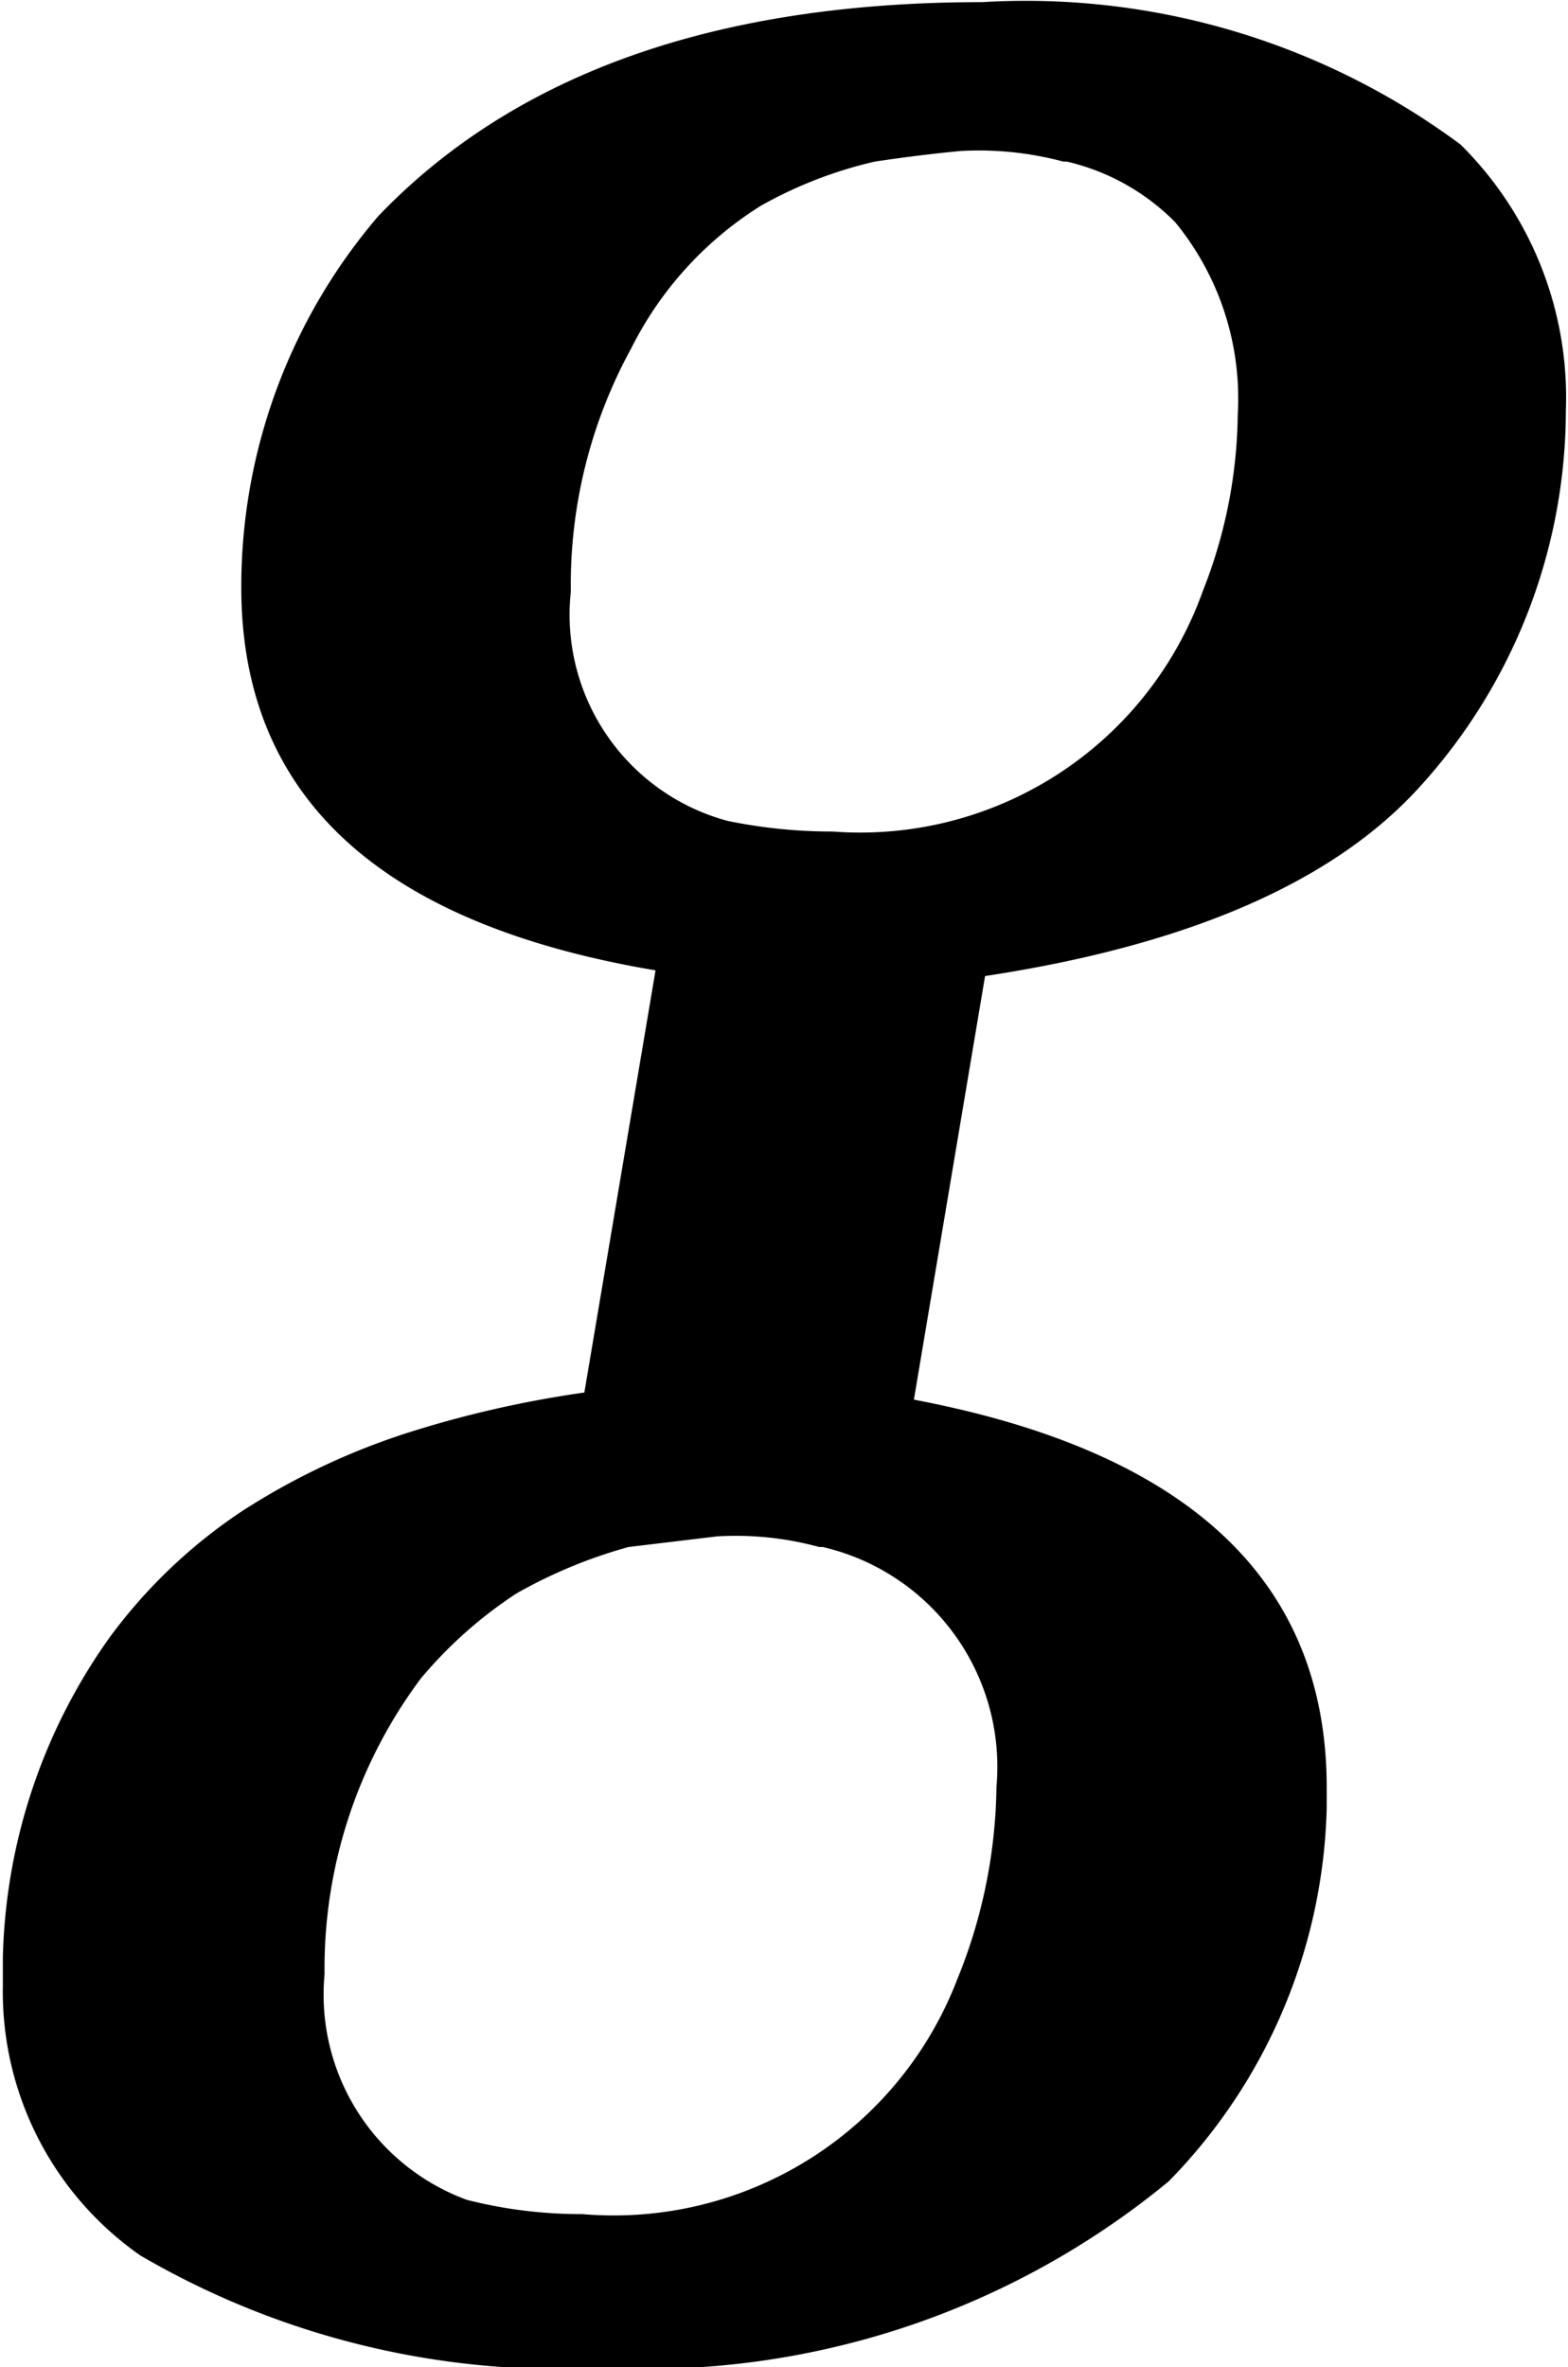 <svg data-name="Layer 29" xmlns="http://www.w3.org/2000/svg" viewBox="0 0 22.03 33.25"><path d="M20.52 2.03a10.25 10.25 0 0 0-6.72-2q-5.6 0-8.48 3a8 8 0 0 0-1.93 5.22q0 4.4 5.82 5.38l-1 5.93a15.23 15.23 0 0 0-2.37.53 9.81 9.81 0 0 0-2.43 1.13A7.36 7.36 0 0 0 1.54 23a8.06 8.06 0 0 0-1.5 4.5v.4a4.52 4.52 0 0 0 1.93 3.78 11.7 11.7 0 0 0 6.52 1.58 11.54 11.54 0 0 0 7.93-2.62 7.76 7.76 0 0 0 2.22-5.25v-.28q0-4.35-5.8-5.45l1-5.95q4.28-.65 6.1-2.65A7.87 7.87 0 0 0 22 5.77a5 5 0 0 0-1.48-3.74ZM14 25.1a7.36 7.36 0 0 1-.55 2.7 5.17 5.17 0 0 1-5.27 3.3 6.49 6.49 0 0 1-1.62-.2 3.07 3.07 0 0 1-2-3.17 6.8 6.8 0 0 1 1.35-4.15 6.09 6.09 0 0 1 1.35-1.2 6.9 6.9 0 0 1 1.57-.65l1.25-.15a4.46 4.46 0 0 1 1.43.15h.05A3.17 3.17 0 0 1 14 25.1Zm2.9-16.8a5.11 5.11 0 0 1-5.2 3.38 7.26 7.26 0 0 1-1.48-.15 3 3 0 0 1-2.2-3.22 6.91 6.91 0 0 1 .85-3.42 5 5 0 0 1 1.82-2 6 6 0 0 1 1.6-.62q.67-.1 1.22-.15a4.6 4.6 0 0 1 1.43.15h.05a3.14 3.14 0 0 1 1.52.85 3.9 3.9 0 0 1 .88 2.7 6.91 6.91 0 0 1-.49 2.48Z"/></svg>